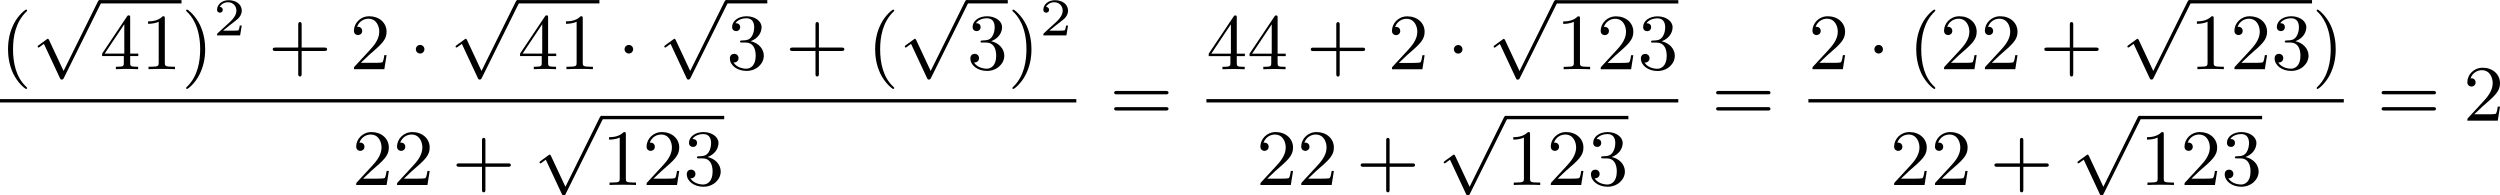 <?xml version='1.0' encoding='UTF-8'?>
<!-- This file was generated by dvisvgm 2.13.3 -->
<svg version='1.1' xmlns='http://www.w3.org/2000/svg' xmlns:xlink='http://www.w3.org/1999/xlink' width='564.169pt' height='44.088pt' viewBox='243.055 240.515 564.169 44.088'>
<defs>
<path id='g1-50' d='M3.216-1.118H2.995C2.983-1.034 2.923-.64 2.833-.574C2.792-.538 2.307-.538 2.224-.538H1.106L1.871-1.16C2.074-1.321 2.606-1.704 2.792-1.883C2.971-2.062 3.216-2.367 3.216-2.792C3.216-3.539 2.54-3.975 1.739-3.975C.968-3.975 .43-3.467 .43-2.905C.43-2.6 .687-2.564 .753-2.564C.903-2.564 1.076-2.672 1.076-2.887C1.076-3.019 .998-3.21 .735-3.21C.873-3.515 1.237-3.742 1.65-3.742C2.277-3.742 2.612-3.276 2.612-2.792C2.612-2.367 2.331-1.931 1.913-1.548L.496-.251C.436-.191 .43-.185 .43 0H3.031L3.216-1.118Z'/>
<path id='g3-40' d='M3.058 2.134C3.058 2.089 3.031 2.062 2.977 2C1.82 .941 1.47-.672 1.47-2.242C1.47-3.631 1.739-5.317 3.004-6.519C3.04-6.554 3.058-6.581 3.058-6.626C3.058-6.689 3.013-6.725 2.95-6.725C2.842-6.725 2.035-6.079 1.551-5.102C1.121-4.241 .906-3.318 .906-2.251C.906-1.605 .986-.583 1.479 .475C2.008 1.578 2.842 2.233 2.95 2.233C3.013 2.233 3.058 2.197 3.058 2.134Z'/>
<path id='g3-41' d='M2.672-2.251C2.672-2.986 2.564-3.972 2.098-4.967C1.569-6.07 .735-6.725 .628-6.725C.538-6.725 .52-6.653 .52-6.626C.52-6.581 .538-6.554 .601-6.492C1.121-6.025 2.107-4.806 2.107-2.251C2.107-.968 1.874 .816 .574 2.026C.556 2.053 .52 2.089 .52 2.134C.52 2.161 .538 2.233 .628 2.233C.735 2.233 1.542 1.587 2.026 .61C2.457-.251 2.672-1.175 2.672-2.251Z'/>
<path id='g3-43' d='M6.33-2.053C6.456-2.053 6.644-2.053 6.644-2.242C6.644-2.439 6.474-2.439 6.33-2.439H3.775V-5.003C3.775-5.147 3.775-5.317 3.578-5.317C3.389-5.317 3.389-5.129 3.389-5.003V-2.439H.825C.699-2.439 .511-2.439 .511-2.251C.511-2.053 .681-2.053 .825-2.053H3.389V.511C3.389 .655 3.389 .825 3.587 .825C3.775 .825 3.775 .637 3.775 .511V-2.053H6.33Z'/>
<path id='g3-49' d='M2.726-5.73C2.726-5.954 2.717-5.972 2.493-5.972C1.937-5.398 1.112-5.398 .834-5.398V-5.12C1.004-5.12 1.551-5.12 2.035-5.353V-.717C2.035-.386 2.008-.278 1.175-.278H.888V0C1.21-.027 2.008-.027 2.376-.027S3.551-.027 3.873 0V-.278H3.587C2.753-.278 2.726-.386 2.726-.717V-5.73Z'/>
<path id='g3-50' d='M4.142-1.587H3.891C3.873-1.47 3.802-.941 3.685-.798C3.631-.717 3.013-.717 2.833-.717H1.237L2.125-1.56C3.596-2.833 4.142-3.309 4.142-4.223C4.142-5.254 3.291-5.972 2.188-5.972C1.157-5.972 .457-5.156 .457-4.34C.457-3.891 .843-3.847 .924-3.847C1.121-3.847 1.39-3.99 1.39-4.313C1.39-4.582 1.201-4.779 .924-4.779C.879-4.779 .852-4.779 .816-4.77C1.031-5.407 1.605-5.694 2.089-5.694C3.004-5.694 3.318-4.842 3.318-4.223C3.318-3.309 2.627-2.564 2.197-2.098L.556-.323C.457-.224 .457-.206 .457 0H3.891L4.142-1.587Z'/>
<path id='g3-51' d='M2.735-3.156C3.569-3.47 3.963-4.125 3.963-4.743C3.963-5.434 3.201-5.972 2.268-5.972S.637-5.443 .637-4.761C.637-4.465 .834-4.295 1.094-4.295S1.542-4.483 1.542-4.743C1.542-5.057 1.327-5.192 1.022-5.192C1.255-5.568 1.802-5.747 2.242-5.747C2.986-5.747 3.129-5.156 3.129-4.734C3.129-4.465 3.075-4.035 2.851-3.694C2.573-3.291 2.26-3.273 2-3.255C1.775-3.237 1.757-3.237 1.686-3.237C1.605-3.228 1.533-3.219 1.533-3.12C1.533-3.004 1.605-3.004 1.757-3.004H2.179C2.959-3.004 3.3-2.376 3.3-1.524C3.3-.377 2.69-.054 2.233-.054C2.062-.054 1.193-.099 .789-.762C1.112-.717 1.363-.941 1.363-1.246C1.363-1.542 1.139-1.731 .879-1.731C.655-1.731 .386-1.596 .386-1.219C.386-.421 1.219 .197 2.26 .197C3.38 .197 4.214-.61 4.214-1.524C4.214-2.304 3.596-2.968 2.735-3.156Z'/>
<path id='g3-52' d='M.26-1.757V-1.479H2.708V-.708C2.708-.377 2.681-.278 2.008-.278H1.811V0C2.376-.027 3.004-.027 3.067-.027C3.111-.027 3.757-.027 4.322 0V-.278H4.125C3.452-.278 3.425-.377 3.425-.708V-1.479H4.34V-1.757H3.425V-5.828C3.425-6.007 3.425-6.07 3.255-6.07C3.147-6.07 3.138-6.061 3.058-5.936L.26-1.757ZM.547-1.757L2.762-5.075V-1.757H.547Z'/>
<path id='g3-61' d='M6.348-2.968C6.474-2.968 6.644-2.968 6.644-3.156C6.644-3.353 6.447-3.353 6.312-3.353H.843C.708-3.353 .511-3.353 .511-3.156C.511-2.968 .69-2.968 .807-2.968H6.348ZM6.312-1.139C6.447-1.139 6.644-1.139 6.644-1.336C6.644-1.524 6.474-1.524 6.348-1.524H.807C.69-1.524 .511-1.524 .511-1.336C.511-1.139 .708-1.139 .843-1.139H6.312Z'/>
<path id='g0-1' d='M1.757-2.251C1.757-2.511 1.551-2.735 1.273-2.735S.789-2.511 .789-2.251S.995-1.766 1.273-1.766S1.757-1.991 1.757-2.251Z'/>
<path id='g0-112' d='M3.587 7.621L1.955 4.133C1.892 3.999 1.856 3.99 1.811 3.99S1.748 4.008 1.677 4.062L.78 4.716C.699 4.77 .664 4.806 .664 4.869C.664 4.905 .69 4.976 .771 4.976C.825 4.976 .879 4.932 1.076 4.779C1.157 4.725 1.273 4.636 1.372 4.564L3.183 8.437C3.255 8.59 3.3 8.59 3.38 8.59C3.515 8.59 3.551 8.554 3.622 8.41L7.801-.009C7.828-.063 7.864-.134 7.864-.188C7.864-.305 7.774-.386 7.675-.386C7.595-.386 7.532-.35 7.451-.188L3.587 7.621Z'/>
</defs>
<g id='page1' transform='matrix(2 0 0 2 0 0)'>
<use x='121.528' y='128.063' xlink:href='#g3-40'/>
<use x='125.111' y='120.643' xlink:href='#g0-112'/>
<rect x='132.791' y='120.265' height='.379' width='9.215'/>
<use x='132.791' y='128.063' xlink:href='#g3-52'/>
<use x='137.399' y='128.063' xlink:href='#g3-49'/>
<use x='142.006' y='128.063' xlink:href='#g3-41'/>
<use x='145.59' y='124.254' xlink:href='#g1-50'/>
<use x='151.789' y='128.063' xlink:href='#g3-43'/>
<use x='161.004' y='128.063' xlink:href='#g3-50'/>
<use x='167.66' y='128.063' xlink:href='#g0-1'/>
<use x='172.268' y='120.643' xlink:href='#g0-112'/>
<rect x='179.947' y='120.265' height='.379' width='9.215'/>
<use x='179.947' y='128.063' xlink:href='#g3-52'/>
<use x='184.555' y='128.063' xlink:href='#g3-49'/>
<use x='191.21' y='128.063' xlink:href='#g0-1'/>
<use x='195.818' y='120.643' xlink:href='#g0-112'/>
<rect x='203.497' y='120.265' height='.379' width='4.608'/>
<use x='203.497' y='128.063' xlink:href='#g3-51'/>
<use x='210.153' y='128.063' xlink:href='#g3-43'/>
<use x='219.368' y='128.063' xlink:href='#g3-40'/>
<use x='222.952' y='120.643' xlink:href='#g0-112'/>
<rect x='230.632' y='120.265' height='.379' width='4.608'/>
<use x='230.632' y='128.063' xlink:href='#g3-51'/>
<use x='235.239' y='128.063' xlink:href='#g3-41'/>
<use x='238.823' y='124.254' xlink:href='#g1-50'/>
<rect x='121.528' y='131.44' height='.379' width='121.446'/>
<use x='161.26' y='141.131' xlink:href='#g3-50'/>
<use x='165.868' y='141.131' xlink:href='#g3-50'/>
<use x='172.524' y='141.131' xlink:href='#g3-43'/>
<use x='181.739' y='133.712' xlink:href='#g0-112'/>
<rect x='189.418' y='133.333' height='.379' width='13.823'/>
<use x='189.418' y='141.131' xlink:href='#g3-49'/>
<use x='194.026' y='141.131' xlink:href='#g3-50'/>
<use x='198.634' y='141.131' xlink:href='#g3-51'/>
<use x='246.73' y='133.871' xlink:href='#g3-61'/>
<use x='257.652' y='128.072' xlink:href='#g3-52'/>
<use x='262.26' y='128.072' xlink:href='#g3-52'/>
<use x='268.916' y='128.072' xlink:href='#g3-43'/>
<use x='278.131' y='128.072' xlink:href='#g3-50'/>
<use x='284.787' y='128.072' xlink:href='#g0-1'/>
<use x='289.394' y='120.652' xlink:href='#g0-112'/>
<rect x='297.074' y='120.274' height='.379' width='13.823'/>
<use x='297.074' y='128.072' xlink:href='#g3-49'/>
<use x='301.681' y='128.072' xlink:href='#g3-50'/>
<use x='306.289' y='128.072' xlink:href='#g3-51'/>
<rect x='257.652' y='131.44' height='.379' width='53.244'/>
<use x='263.284' y='141.131' xlink:href='#g3-50'/>
<use x='267.892' y='141.131' xlink:href='#g3-50'/>
<use x='274.547' y='141.131' xlink:href='#g3-43'/>
<use x='283.763' y='133.712' xlink:href='#g0-112'/>
<rect x='291.442' y='133.333' height='.379' width='13.823'/>
<use x='291.442' y='141.131' xlink:href='#g3-49'/>
<use x='296.05' y='141.131' xlink:href='#g3-50'/>
<use x='300.657' y='141.131' xlink:href='#g3-51'/>
<use x='314.652' y='133.871' xlink:href='#g3-61'/>
<use x='325.575' y='128.063' xlink:href='#g3-50'/>
<use x='332.231' y='128.063' xlink:href='#g0-1'/>
<use x='336.838' y='128.063' xlink:href='#g3-40'/>
<use x='340.422' y='128.063' xlink:href='#g3-50'/>
<use x='345.03' y='128.063' xlink:href='#g3-50'/>
<use x='351.685' y='128.063' xlink:href='#g3-43'/>
<use x='360.901' y='120.643' xlink:href='#g0-112'/>
<rect x='368.58' y='120.265' height='.379' width='13.823'/>
<use x='368.58' y='128.063' xlink:href='#g3-49'/>
<use x='373.188' y='128.063' xlink:href='#g3-50'/>
<use x='377.795' y='128.063' xlink:href='#g3-51'/>
<use x='382.403' y='128.063' xlink:href='#g3-41'/>
<rect x='325.575' y='131.44' height='.379' width='60.412'/>
<use x='334.79' y='141.131' xlink:href='#g3-50'/>
<use x='339.398' y='141.131' xlink:href='#g3-50'/>
<use x='346.054' y='141.131' xlink:href='#g3-43'/>
<use x='355.269' y='133.712' xlink:href='#g0-112'/>
<rect x='362.948' y='133.333' height='.379' width='13.823'/>
<use x='362.948' y='141.131' xlink:href='#g3-49'/>
<use x='367.556' y='141.131' xlink:href='#g3-50'/>
<use x='372.164' y='141.131' xlink:href='#g3-51'/>
<use x='389.742' y='133.871' xlink:href='#g3-61'/>
<use x='399.47' y='133.871' xlink:href='#g3-50'/>
</g>
</svg>
